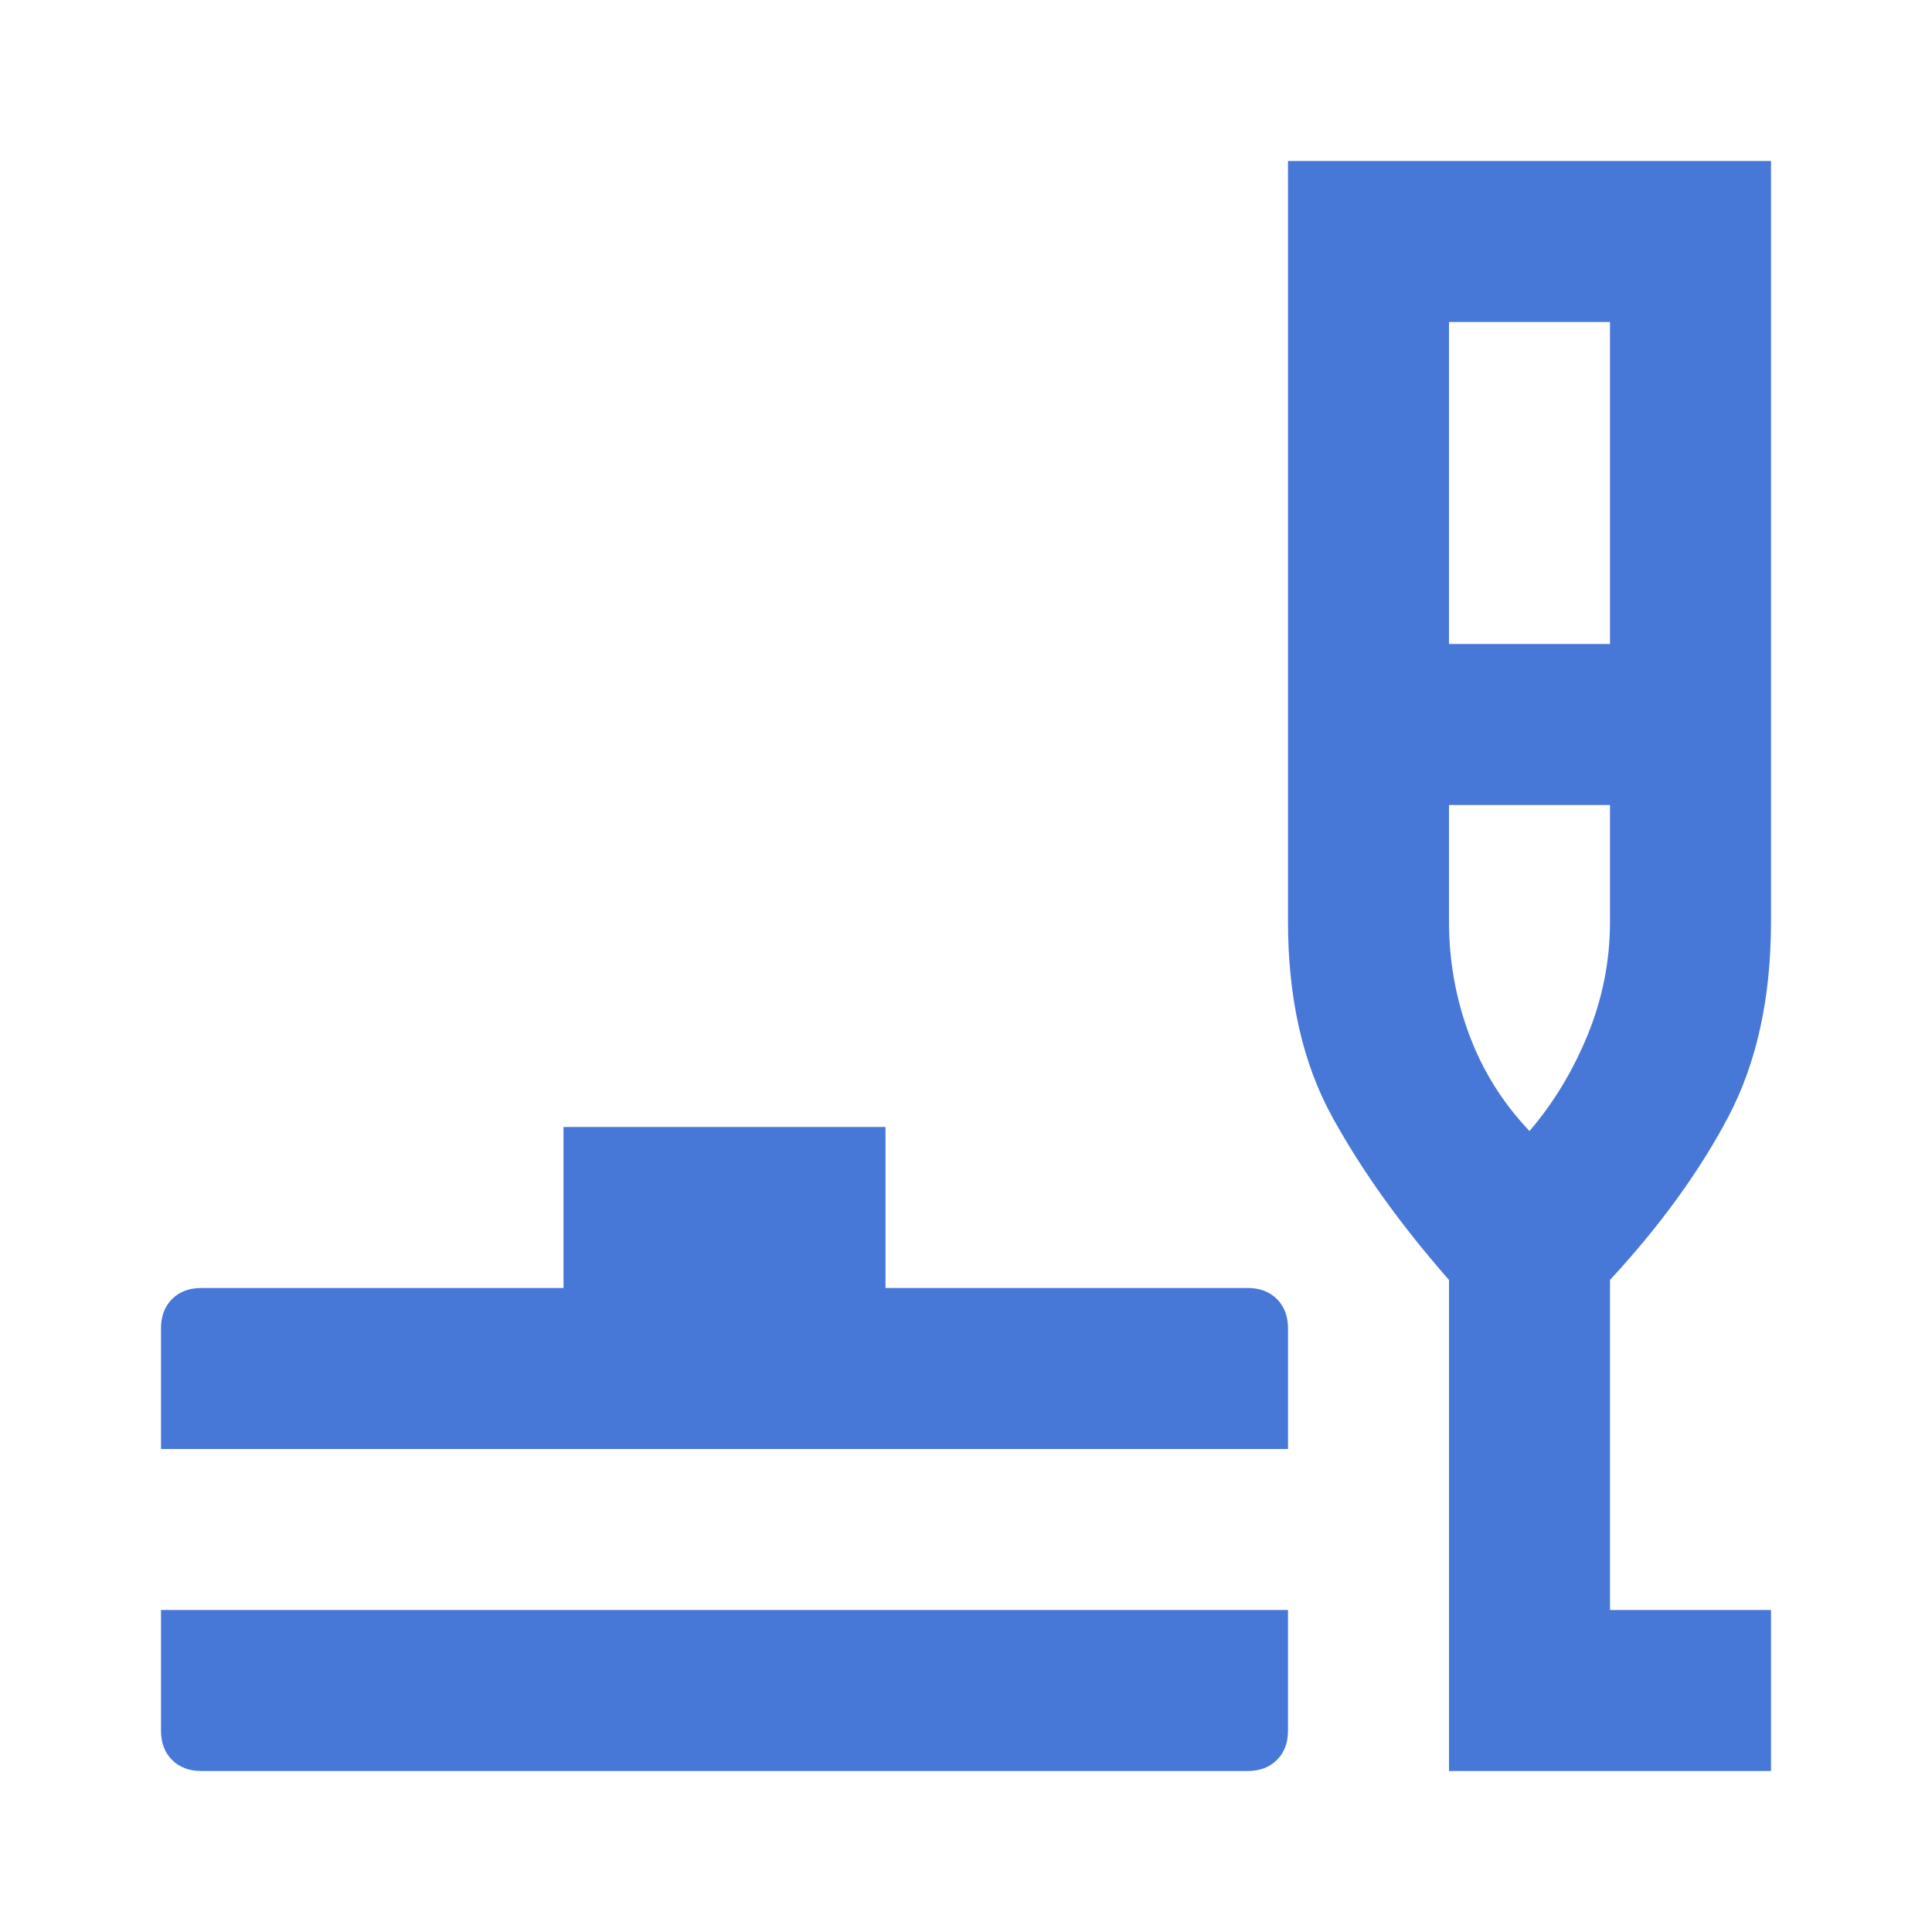 <?xml version="1.0" encoding="UTF-8"?>
<svg xmlns="http://www.w3.org/2000/svg" height="24px" viewBox="0 -960 960 960" width="24px" fill="#4777d7">
  <path d="M100-80q-9 0-14.5-5.5T80-100v-60h560v60q0 9-5.5 14.5T620-80H100ZM80-240v-60q0-9 5.5-14.5T100-320h180v-80h160v80h180q9 0 14.5 5.5T640-300v60H80ZM720-80v-244q-36-41-58-81t-22-97v-378h240v378q0 57-21.5 97.5T800-324v164h80v80H720Zm0-560h80v-160h-80v160Zm40 242q18-21 29-48t11-56v-58h-80v58q0 29 10 56t30 48Zm0 0Z"></path>
</svg>
